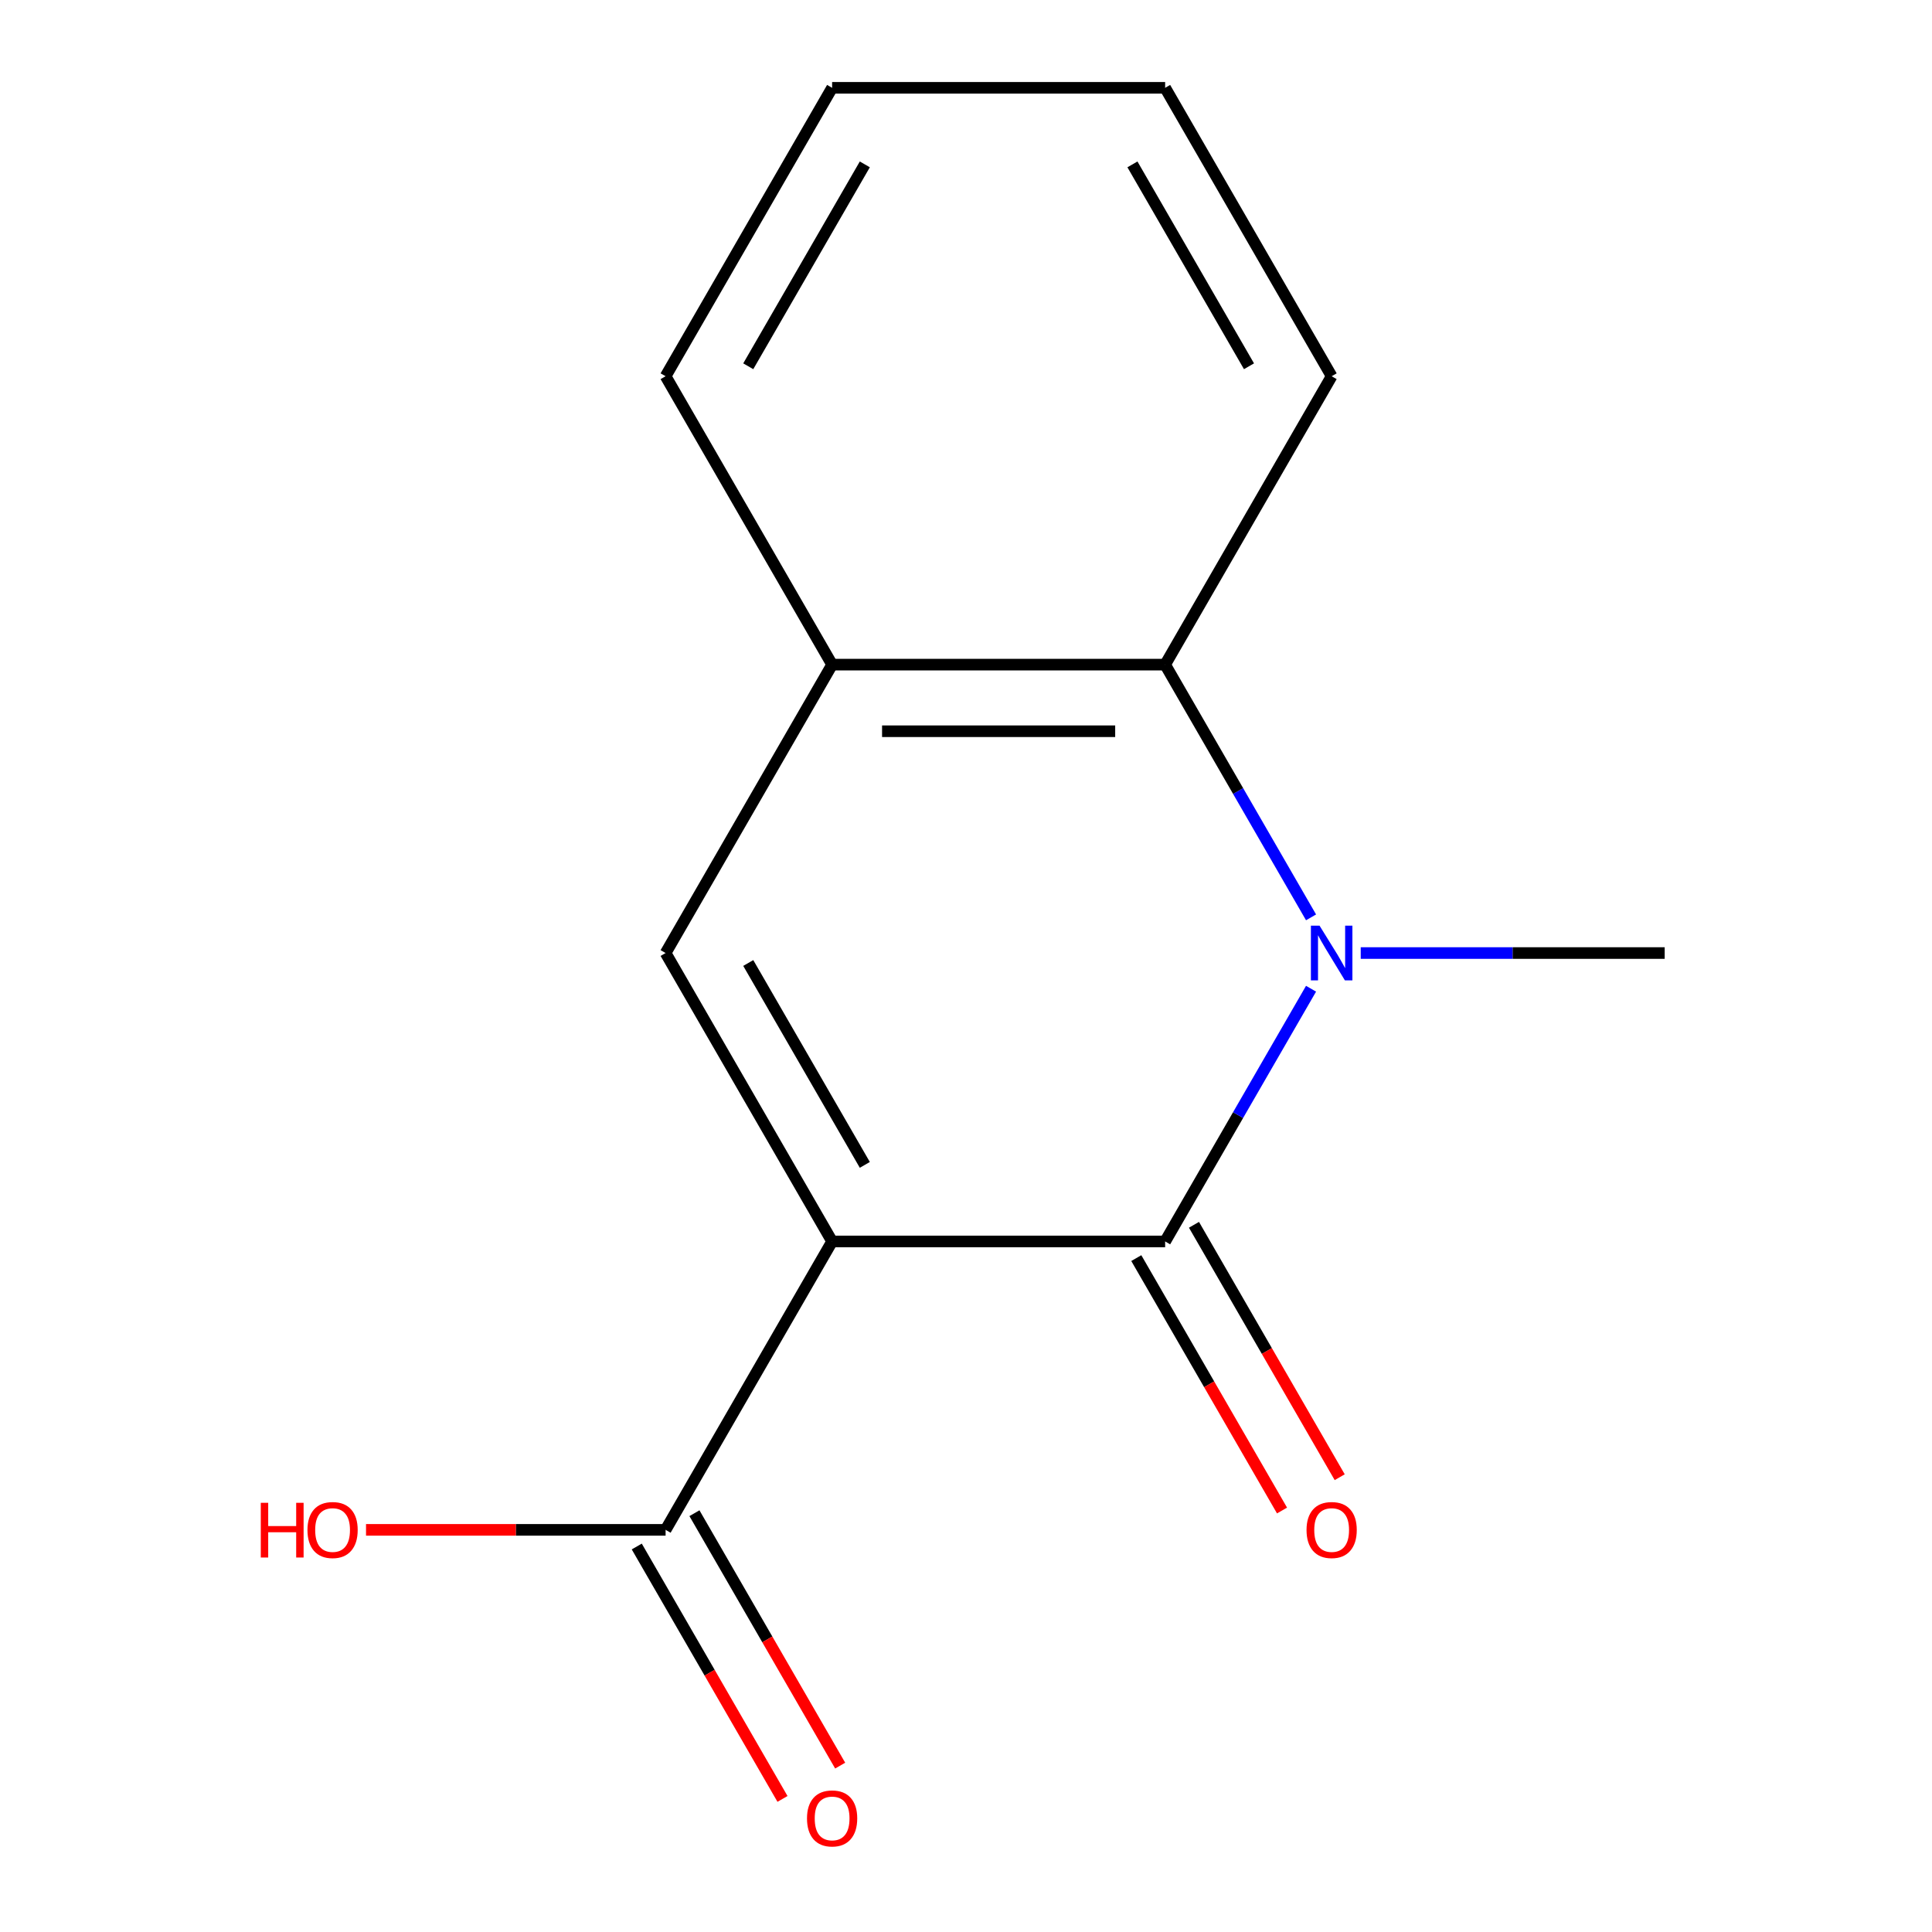 <?xml version='1.0' encoding='iso-8859-1'?>
<svg version='1.1' baseProfile='full'
              xmlns='http://www.w3.org/2000/svg'
                      xmlns:rdkit='http://www.rdkit.org/xml'
                      xmlns:xlink='http://www.w3.org/1999/xlink'
                  xml:space='preserve'
width='1000px' height='1000px' viewBox='0 0 1000 1000'>
<!-- END OF HEADER -->
<rect style='opacity:1.0;fill:#FFFFFF;stroke:none' width='1000' height='1000' x='0' y='0'> </rect>
<path class='bond-0' d='M 430.701,642.572 L 603.074,642.572' style='fill:none;fill-rule:evenodd;stroke:#000000;stroke-width:6px;stroke-linecap:butt;stroke-linejoin:miter;stroke-opacity:1' />
<path class='bond-2' d='M 430.701,642.572 L 344.514,493.292' style='fill:none;fill-rule:evenodd;stroke:#000000;stroke-width:6px;stroke-linecap:butt;stroke-linejoin:miter;stroke-opacity:1' />
<path class='bond-2' d='M 447.629,602.942 L 387.298,498.447' style='fill:none;fill-rule:evenodd;stroke:#000000;stroke-width:6px;stroke-linecap:butt;stroke-linejoin:miter;stroke-opacity:1' />
<path class='bond-4' d='M 430.701,642.572 L 344.514,791.851' style='fill:none;fill-rule:evenodd;stroke:#000000;stroke-width:6px;stroke-linecap:butt;stroke-linejoin:miter;stroke-opacity:1' />
<path class='bond-1' d='M 603.074,642.572 L 640.835,577.167' style='fill:none;fill-rule:evenodd;stroke:#000000;stroke-width:6px;stroke-linecap:butt;stroke-linejoin:miter;stroke-opacity:1' />
<path class='bond-1' d='M 640.835,577.167 L 678.597,511.762' style='fill:none;fill-rule:evenodd;stroke:#0000FF;stroke-width:6px;stroke-linecap:butt;stroke-linejoin:miter;stroke-opacity:1' />
<path class='bond-6' d='M 588.146,651.19 L 625.861,716.515' style='fill:none;fill-rule:evenodd;stroke:#000000;stroke-width:6px;stroke-linecap:butt;stroke-linejoin:miter;stroke-opacity:1' />
<path class='bond-6' d='M 625.861,716.515 L 663.577,781.84' style='fill:none;fill-rule:evenodd;stroke:#FF0000;stroke-width:6px;stroke-linecap:butt;stroke-linejoin:miter;stroke-opacity:1' />
<path class='bond-6' d='M 618.002,633.953 L 655.717,699.278' style='fill:none;fill-rule:evenodd;stroke:#000000;stroke-width:6px;stroke-linecap:butt;stroke-linejoin:miter;stroke-opacity:1' />
<path class='bond-6' d='M 655.717,699.278 L 693.432,764.603' style='fill:none;fill-rule:evenodd;stroke:#FF0000;stroke-width:6px;stroke-linecap:butt;stroke-linejoin:miter;stroke-opacity:1' />
<path class='bond-8' d='M 704.309,493.292 L 782.971,493.292' style='fill:none;fill-rule:evenodd;stroke:#0000FF;stroke-width:6px;stroke-linecap:butt;stroke-linejoin:miter;stroke-opacity:1' />
<path class='bond-8' d='M 782.971,493.292 L 861.633,493.292' style='fill:none;fill-rule:evenodd;stroke:#000000;stroke-width:6px;stroke-linecap:butt;stroke-linejoin:miter;stroke-opacity:1' />
<path class='bond-14' d='M 678.597,474.823 L 640.835,409.418' style='fill:none;fill-rule:evenodd;stroke:#0000FF;stroke-width:6px;stroke-linecap:butt;stroke-linejoin:miter;stroke-opacity:1' />
<path class='bond-14' d='M 640.835,409.418 L 603.074,344.013' style='fill:none;fill-rule:evenodd;stroke:#000000;stroke-width:6px;stroke-linecap:butt;stroke-linejoin:miter;stroke-opacity:1' />
<path class='bond-5' d='M 344.514,493.292 L 430.701,344.013' style='fill:none;fill-rule:evenodd;stroke:#000000;stroke-width:6px;stroke-linecap:butt;stroke-linejoin:miter;stroke-opacity:1' />
<path class='bond-3' d='M 603.074,344.013 L 430.701,344.013' style='fill:none;fill-rule:evenodd;stroke:#000000;stroke-width:6px;stroke-linecap:butt;stroke-linejoin:miter;stroke-opacity:1' />
<path class='bond-3' d='M 577.218,378.488 L 456.557,378.488' style='fill:none;fill-rule:evenodd;stroke:#000000;stroke-width:6px;stroke-linecap:butt;stroke-linejoin:miter;stroke-opacity:1' />
<path class='bond-10' d='M 603.074,344.013 L 689.26,194.734' style='fill:none;fill-rule:evenodd;stroke:#000000;stroke-width:6px;stroke-linecap:butt;stroke-linejoin:miter;stroke-opacity:1' />
<path class='bond-7' d='M 329.587,800.47 L 367.302,865.795' style='fill:none;fill-rule:evenodd;stroke:#000000;stroke-width:6px;stroke-linecap:butt;stroke-linejoin:miter;stroke-opacity:1' />
<path class='bond-7' d='M 367.302,865.795 L 405.017,931.119' style='fill:none;fill-rule:evenodd;stroke:#FF0000;stroke-width:6px;stroke-linecap:butt;stroke-linejoin:miter;stroke-opacity:1' />
<path class='bond-7' d='M 359.442,783.232 L 397.158,848.557' style='fill:none;fill-rule:evenodd;stroke:#000000;stroke-width:6px;stroke-linecap:butt;stroke-linejoin:miter;stroke-opacity:1' />
<path class='bond-7' d='M 397.158,848.557 L 434.873,913.882' style='fill:none;fill-rule:evenodd;stroke:#FF0000;stroke-width:6px;stroke-linecap:butt;stroke-linejoin:miter;stroke-opacity:1' />
<path class='bond-9' d='M 344.514,791.851 L 266.983,791.851' style='fill:none;fill-rule:evenodd;stroke:#000000;stroke-width:6px;stroke-linecap:butt;stroke-linejoin:miter;stroke-opacity:1' />
<path class='bond-9' d='M 266.983,791.851 L 189.451,791.851' style='fill:none;fill-rule:evenodd;stroke:#FF0000;stroke-width:6px;stroke-linecap:butt;stroke-linejoin:miter;stroke-opacity:1' />
<path class='bond-11' d='M 430.701,344.013 L 344.514,194.734' style='fill:none;fill-rule:evenodd;stroke:#000000;stroke-width:6px;stroke-linecap:butt;stroke-linejoin:miter;stroke-opacity:1' />
<path class='bond-15' d='M 689.26,194.734 L 603.074,45.455' style='fill:none;fill-rule:evenodd;stroke:#000000;stroke-width:6px;stroke-linecap:butt;stroke-linejoin:miter;stroke-opacity:1' />
<path class='bond-15' d='M 646.476,189.579 L 586.146,85.084' style='fill:none;fill-rule:evenodd;stroke:#000000;stroke-width:6px;stroke-linecap:butt;stroke-linejoin:miter;stroke-opacity:1' />
<path class='bond-13' d='M 344.514,194.734 L 430.701,45.455' style='fill:none;fill-rule:evenodd;stroke:#000000;stroke-width:6px;stroke-linecap:butt;stroke-linejoin:miter;stroke-opacity:1' />
<path class='bond-13' d='M 387.298,189.579 L 447.629,85.084' style='fill:none;fill-rule:evenodd;stroke:#000000;stroke-width:6px;stroke-linecap:butt;stroke-linejoin:miter;stroke-opacity:1' />
<path class='bond-12' d='M 603.074,45.455 L 430.701,45.455' style='fill:none;fill-rule:evenodd;stroke:#000000;stroke-width:6px;stroke-linecap:butt;stroke-linejoin:miter;stroke-opacity:1' />
<path  class='atom-2' d='M 683 479.132
L 692.28 494.132
Q 693.2 495.612, 694.68 498.292
Q 696.16 500.972, 696.24 501.132
L 696.24 479.132
L 700 479.132
L 700 507.452
L 696.12 507.452
L 686.16 491.052
Q 685 489.132, 683.76 486.932
Q 682.56 484.732, 682.2 484.052
L 682.2 507.452
L 678.52 507.452
L 678.52 479.132
L 683 479.132
' fill='#0000FF'/>
<path  class='atom-7' d='M 676.26 791.931
Q 676.26 785.131, 679.62 781.331
Q 682.98 777.531, 689.26 777.531
Q 695.54 777.531, 698.9 781.331
Q 702.26 785.131, 702.26 791.931
Q 702.26 798.811, 698.86 802.731
Q 695.46 806.611, 689.26 806.611
Q 683.02 806.611, 679.62 802.731
Q 676.26 798.851, 676.26 791.931
M 689.26 803.411
Q 693.58 803.411, 695.9 800.531
Q 698.26 797.611, 698.26 791.931
Q 698.26 786.371, 695.9 783.571
Q 693.58 780.731, 689.26 780.731
Q 684.94 780.731, 682.58 783.531
Q 680.26 786.331, 680.26 791.931
Q 680.26 797.651, 682.58 800.531
Q 684.94 803.411, 689.26 803.411
' fill='#FF0000'/>
<path  class='atom-8' d='M 417.701 941.21
Q 417.701 934.41, 421.061 930.61
Q 424.421 926.81, 430.701 926.81
Q 436.981 926.81, 440.341 930.61
Q 443.701 934.41, 443.701 941.21
Q 443.701 948.09, 440.301 952.01
Q 436.901 955.89, 430.701 955.89
Q 424.461 955.89, 421.061 952.01
Q 417.701 948.13, 417.701 941.21
M 430.701 952.69
Q 435.021 952.69, 437.341 949.81
Q 439.701 946.89, 439.701 941.21
Q 439.701 935.65, 437.341 932.85
Q 435.021 930.01, 430.701 930.01
Q 426.381 930.01, 424.021 932.81
Q 421.701 935.61, 421.701 941.21
Q 421.701 946.93, 424.021 949.81
Q 426.381 952.69, 430.701 952.69
' fill='#FF0000'/>
<path  class='atom-10' d='M 134.982 777.851
L 138.822 777.851
L 138.822 789.891
L 153.302 789.891
L 153.302 777.851
L 157.142 777.851
L 157.142 806.171
L 153.302 806.171
L 153.302 793.091
L 138.822 793.091
L 138.822 806.171
L 134.982 806.171
L 134.982 777.851
' fill='#FF0000'/>
<path  class='atom-10' d='M 159.142 791.931
Q 159.142 785.131, 162.502 781.331
Q 165.862 777.531, 172.142 777.531
Q 178.422 777.531, 181.782 781.331
Q 185.142 785.131, 185.142 791.931
Q 185.142 798.811, 181.742 802.731
Q 178.342 806.611, 172.142 806.611
Q 165.902 806.611, 162.502 802.731
Q 159.142 798.851, 159.142 791.931
M 172.142 803.411
Q 176.462 803.411, 178.782 800.531
Q 181.142 797.611, 181.142 791.931
Q 181.142 786.371, 178.782 783.571
Q 176.462 780.731, 172.142 780.731
Q 167.822 780.731, 165.462 783.531
Q 163.142 786.331, 163.142 791.931
Q 163.142 797.651, 165.462 800.531
Q 167.822 803.411, 172.142 803.411
' fill='#FF0000'/>
</svg>
